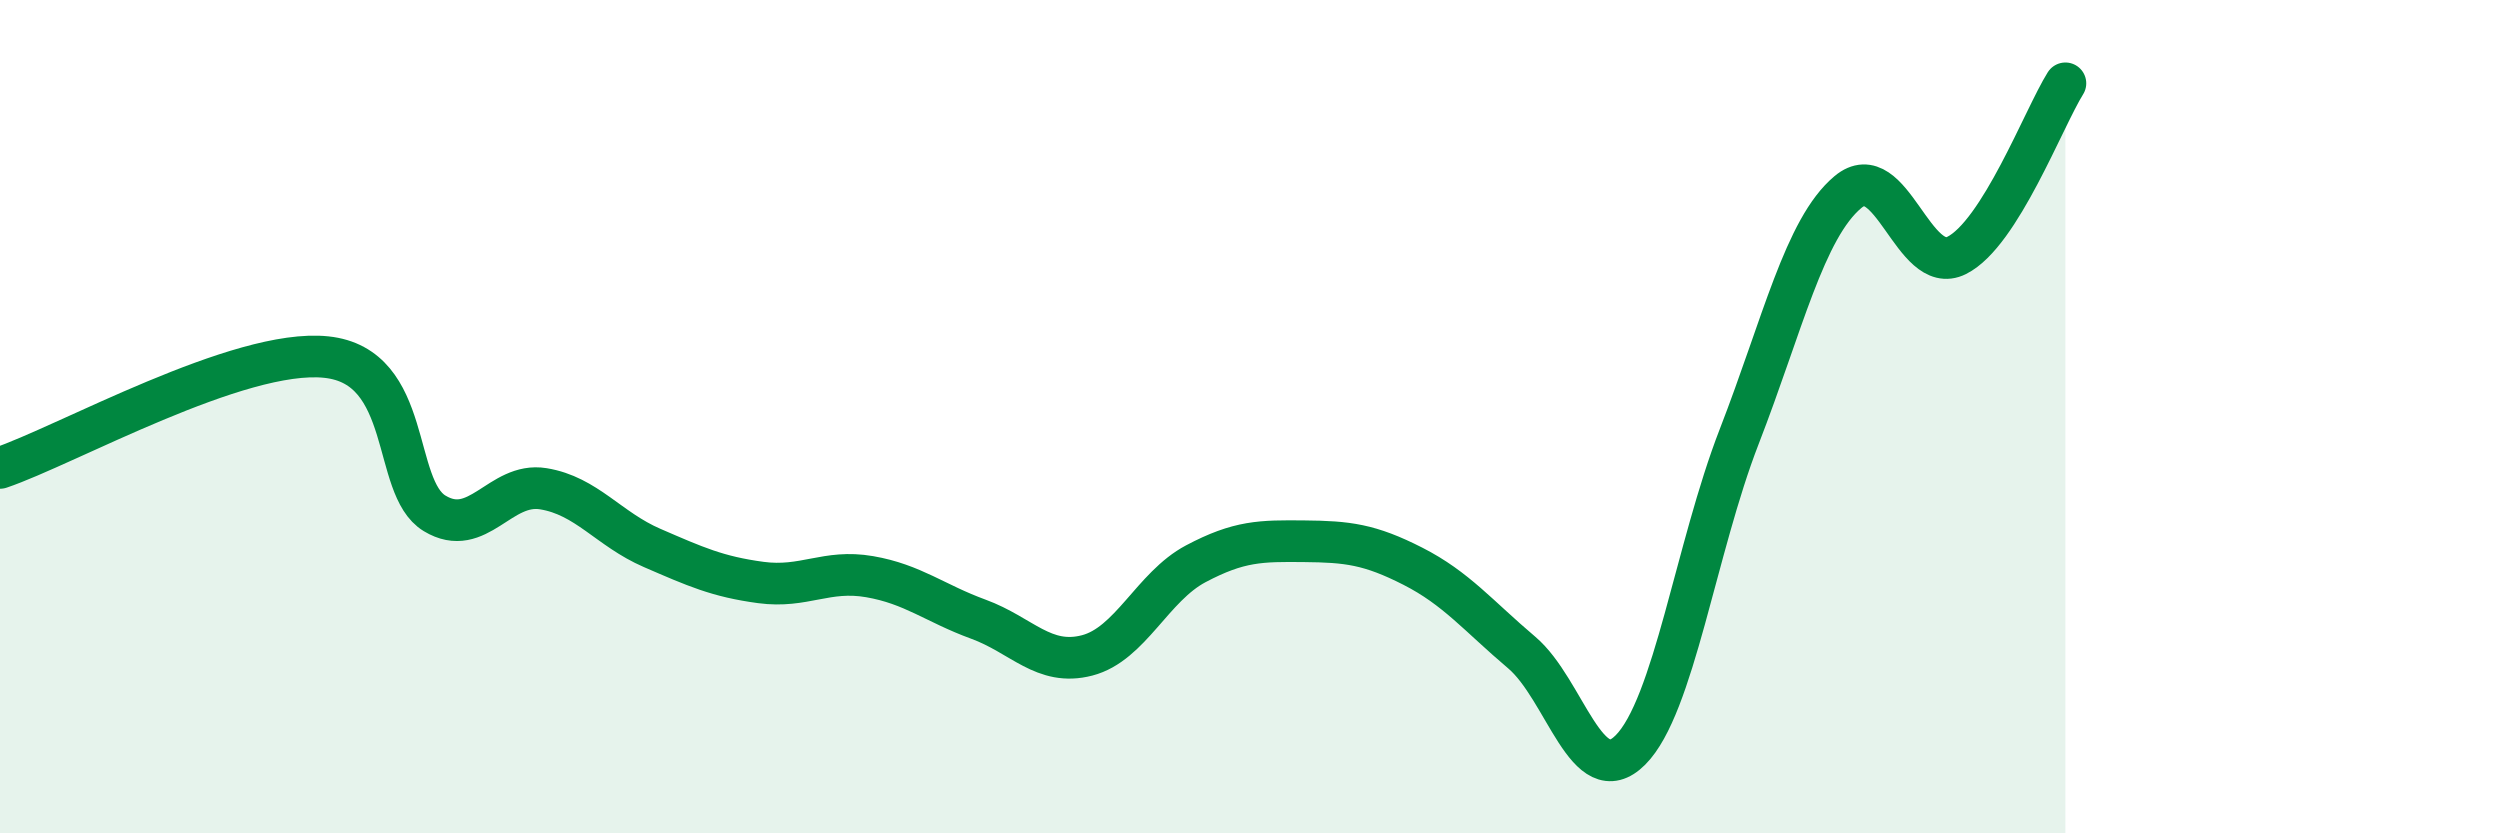 
    <svg width="60" height="20" viewBox="0 0 60 20" xmlns="http://www.w3.org/2000/svg">
      <path
        d="M 0,11.23 C 1.57,10.7 5.74,8.35 7.83,8.57 C 9.92,8.79 9.39,11.69 10.43,12.32 C 11.47,12.95 12,11.56 13.04,11.73 C 14.08,11.9 14.61,12.7 15.65,13.15 C 16.69,13.6 17.22,13.84 18.26,13.98 C 19.3,14.12 19.83,13.66 20.87,13.84 C 21.91,14.02 22.44,14.48 23.48,14.86 C 24.52,15.24 25.05,16 26.09,15.73 C 27.13,15.46 27.66,14.08 28.7,13.53 C 29.74,12.98 30.26,12.98 31.3,12.99 C 32.34,13 32.87,13.06 33.91,13.59 C 34.95,14.12 35.48,14.78 36.52,15.66 C 37.56,16.54 38.09,19.04 39.13,18 C 40.17,16.96 40.7,13.16 41.74,10.48 C 42.78,7.8 43.31,5.48 44.35,4.61 C 45.39,3.74 45.92,6.65 46.96,6.13 C 48,5.61 49.05,2.83 49.57,2L49.57 20L0 20Z"
        fill="#008740"
        opacity="0.1"
        stroke-linecap="round"
        stroke-linejoin="round"
      />
      <path
        d="M 0,11.23 C 1.57,10.7 5.74,8.35 7.83,8.57 C 9.92,8.79 9.39,11.69 10.43,12.32 C 11.47,12.95 12,11.56 13.04,11.73 C 14.08,11.9 14.61,12.7 15.65,13.15 C 16.69,13.6 17.22,13.84 18.26,13.98 C 19.3,14.12 19.83,13.66 20.87,13.84 C 21.91,14.02 22.44,14.48 23.48,14.86 C 24.52,15.24 25.05,16 26.09,15.73 C 27.13,15.46 27.66,14.08 28.7,13.53 C 29.74,12.98 30.26,12.98 31.3,12.99 C 32.34,13 32.87,13.06 33.91,13.59 C 34.95,14.12 35.48,14.78 36.52,15.66 C 37.56,16.54 38.09,19.04 39.13,18 C 40.17,16.96 40.7,13.16 41.74,10.48 C 42.78,7.8 43.31,5.48 44.35,4.61 C 45.39,3.74 45.92,6.65 46.96,6.13 C 48,5.61 49.05,2.83 49.57,2"
        stroke="#008740"
        stroke-width="1"
        fill="none"
        stroke-linecap="round"
        stroke-linejoin="round"
      />
    </svg>
  
